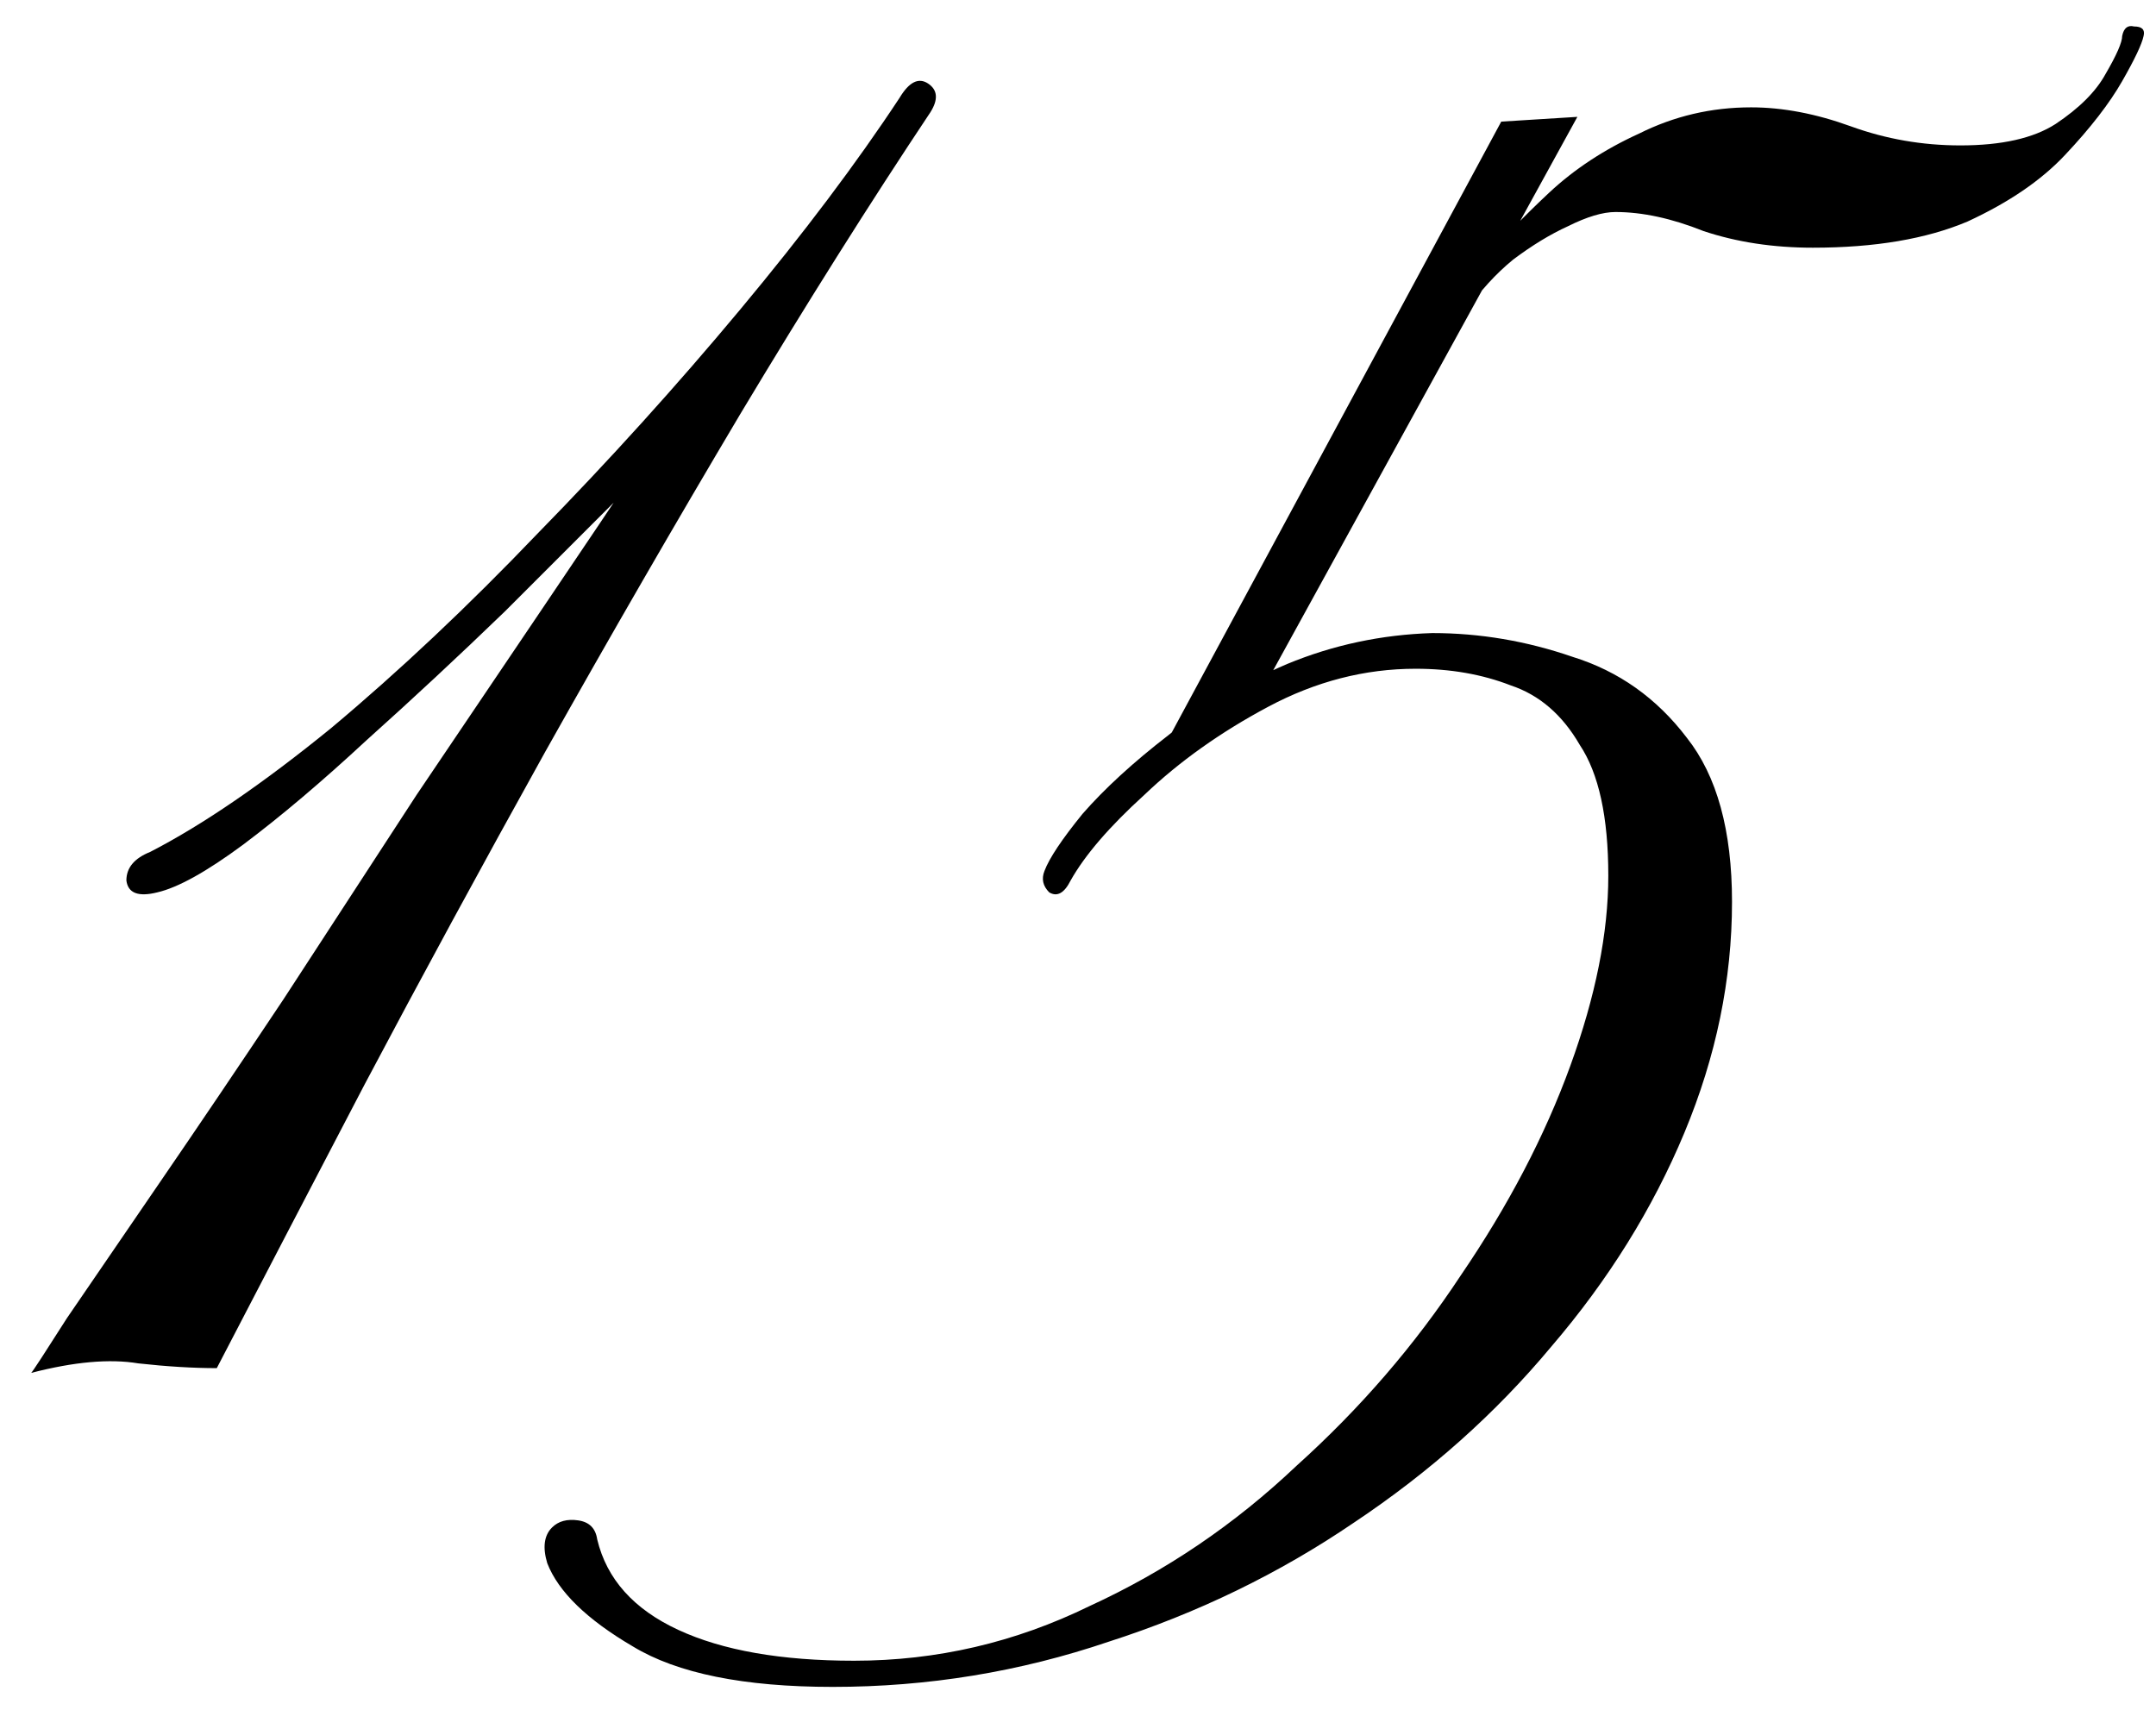 <?xml version="1.0" encoding="UTF-8"?> <svg xmlns="http://www.w3.org/2000/svg" width="58" height="46" viewBox="0 0 58 46" fill="none"><path d="M4.04 22.92C5.448 22.195 7.069 21.085 8.904 19.592C10.739 18.056 12.595 16.307 14.472 14.344C16.392 12.381 18.205 10.376 19.912 8.328C21.619 6.28 23.048 4.381 24.2 2.632C24.456 2.205 24.712 2.077 24.968 2.248C25.224 2.419 25.245 2.675 25.032 3.016C23.411 5.448 21.704 8.157 19.912 11.144C18.163 14.088 16.413 17.117 14.664 20.232C12.957 23.304 11.336 26.291 9.8 29.192C8.307 32.051 6.984 34.589 5.832 36.808C5.192 36.808 4.488 36.765 3.72 36.68C2.952 36.552 1.992 36.637 0.84 36.936C0.883 36.893 1.203 36.403 1.8 35.464C2.44 34.525 3.272 33.309 4.296 31.816C5.32 30.323 6.429 28.68 7.624 26.888C8.819 25.053 10.013 23.219 11.208 21.384C12.445 19.549 13.597 17.843 14.664 16.264C15.731 14.685 16.605 13.384 17.288 12.36C18.013 11.293 18.44 10.653 18.568 10.44L20.872 8.904C20.787 9.032 20.381 9.48 19.656 10.248C18.973 10.973 18.099 11.891 17.032 13C15.965 14.067 14.813 15.219 13.576 16.456C12.339 17.651 11.101 18.803 9.864 19.912C8.669 21.021 7.56 21.96 6.536 22.728C5.555 23.453 4.787 23.88 4.232 24.008C3.72 24.136 3.443 24.029 3.4 23.688C3.4 23.347 3.613 23.091 4.04 22.92ZM47.106 2.888C47.959 2.888 48.855 3.059 49.794 3.4C50.733 3.741 51.714 3.912 52.738 3.912C53.847 3.912 54.701 3.72 55.298 3.336C55.938 2.909 56.386 2.461 56.642 1.992C56.941 1.48 57.09 1.139 57.09 0.968C57.133 0.755 57.239 0.669 57.41 0.712C57.623 0.712 57.709 0.797 57.666 0.968C57.623 1.181 57.431 1.587 57.09 2.184C56.749 2.781 56.237 3.443 55.554 4.168C54.914 4.851 54.039 5.448 52.93 5.96C51.821 6.429 50.434 6.664 48.77 6.664C47.703 6.664 46.722 6.515 45.826 6.216C44.973 5.875 44.183 5.704 43.458 5.704C43.117 5.704 42.69 5.832 42.178 6.088C41.709 6.301 41.218 6.6 40.706 6.984C40.237 7.368 39.81 7.837 39.426 8.392L40.002 6.92C40.429 6.408 40.983 5.832 41.666 5.192C42.349 4.552 43.159 4.019 44.098 3.592C45.037 3.123 46.039 2.888 47.106 2.888ZM40.386 3.272L42.434 3.144L33.922 18.632L31.17 20.36L40.386 3.272ZM38.53 17.032C39.81 17.032 41.069 17.245 42.306 17.672C43.543 18.056 44.567 18.781 45.378 19.848C46.189 20.872 46.594 22.344 46.594 24.264C46.594 26.355 46.167 28.424 45.314 30.472C44.461 32.52 43.266 34.44 41.73 36.232C40.237 38.024 38.466 39.603 36.418 40.968C34.413 42.333 32.215 43.4 29.826 44.168C27.437 44.979 24.962 45.384 22.402 45.384C20.013 45.384 18.221 45.021 17.026 44.296C15.789 43.571 15.021 42.824 14.722 42.056C14.594 41.629 14.637 41.309 14.85 41.096C15.021 40.925 15.255 40.861 15.554 40.904C15.853 40.947 16.023 41.117 16.066 41.416C16.322 42.483 17.047 43.293 18.242 43.848C19.437 44.403 21.015 44.68 22.978 44.68C25.197 44.68 27.309 44.189 29.314 43.208C31.362 42.269 33.218 41.011 34.882 39.432C36.589 37.896 38.061 36.189 39.298 34.312C40.578 32.435 41.559 30.557 42.242 28.68C42.925 26.803 43.266 25.096 43.266 23.56C43.266 21.981 43.01 20.808 42.498 20.04C42.029 19.229 41.41 18.696 40.642 18.44C39.874 18.141 39.021 17.992 38.082 17.992C36.717 17.992 35.394 18.333 34.114 19.016C32.834 19.699 31.725 20.488 30.786 21.384C29.847 22.237 29.186 23.005 28.802 23.688C28.631 24.029 28.439 24.136 28.226 24.008C28.055 23.837 28.013 23.645 28.098 23.432C28.226 23.091 28.567 22.579 29.122 21.896C29.719 21.213 30.487 20.509 31.426 19.784C32.365 19.016 33.431 18.376 34.626 17.864C35.863 17.352 37.165 17.075 38.53 17.032Z" fill="black"></path></svg> 